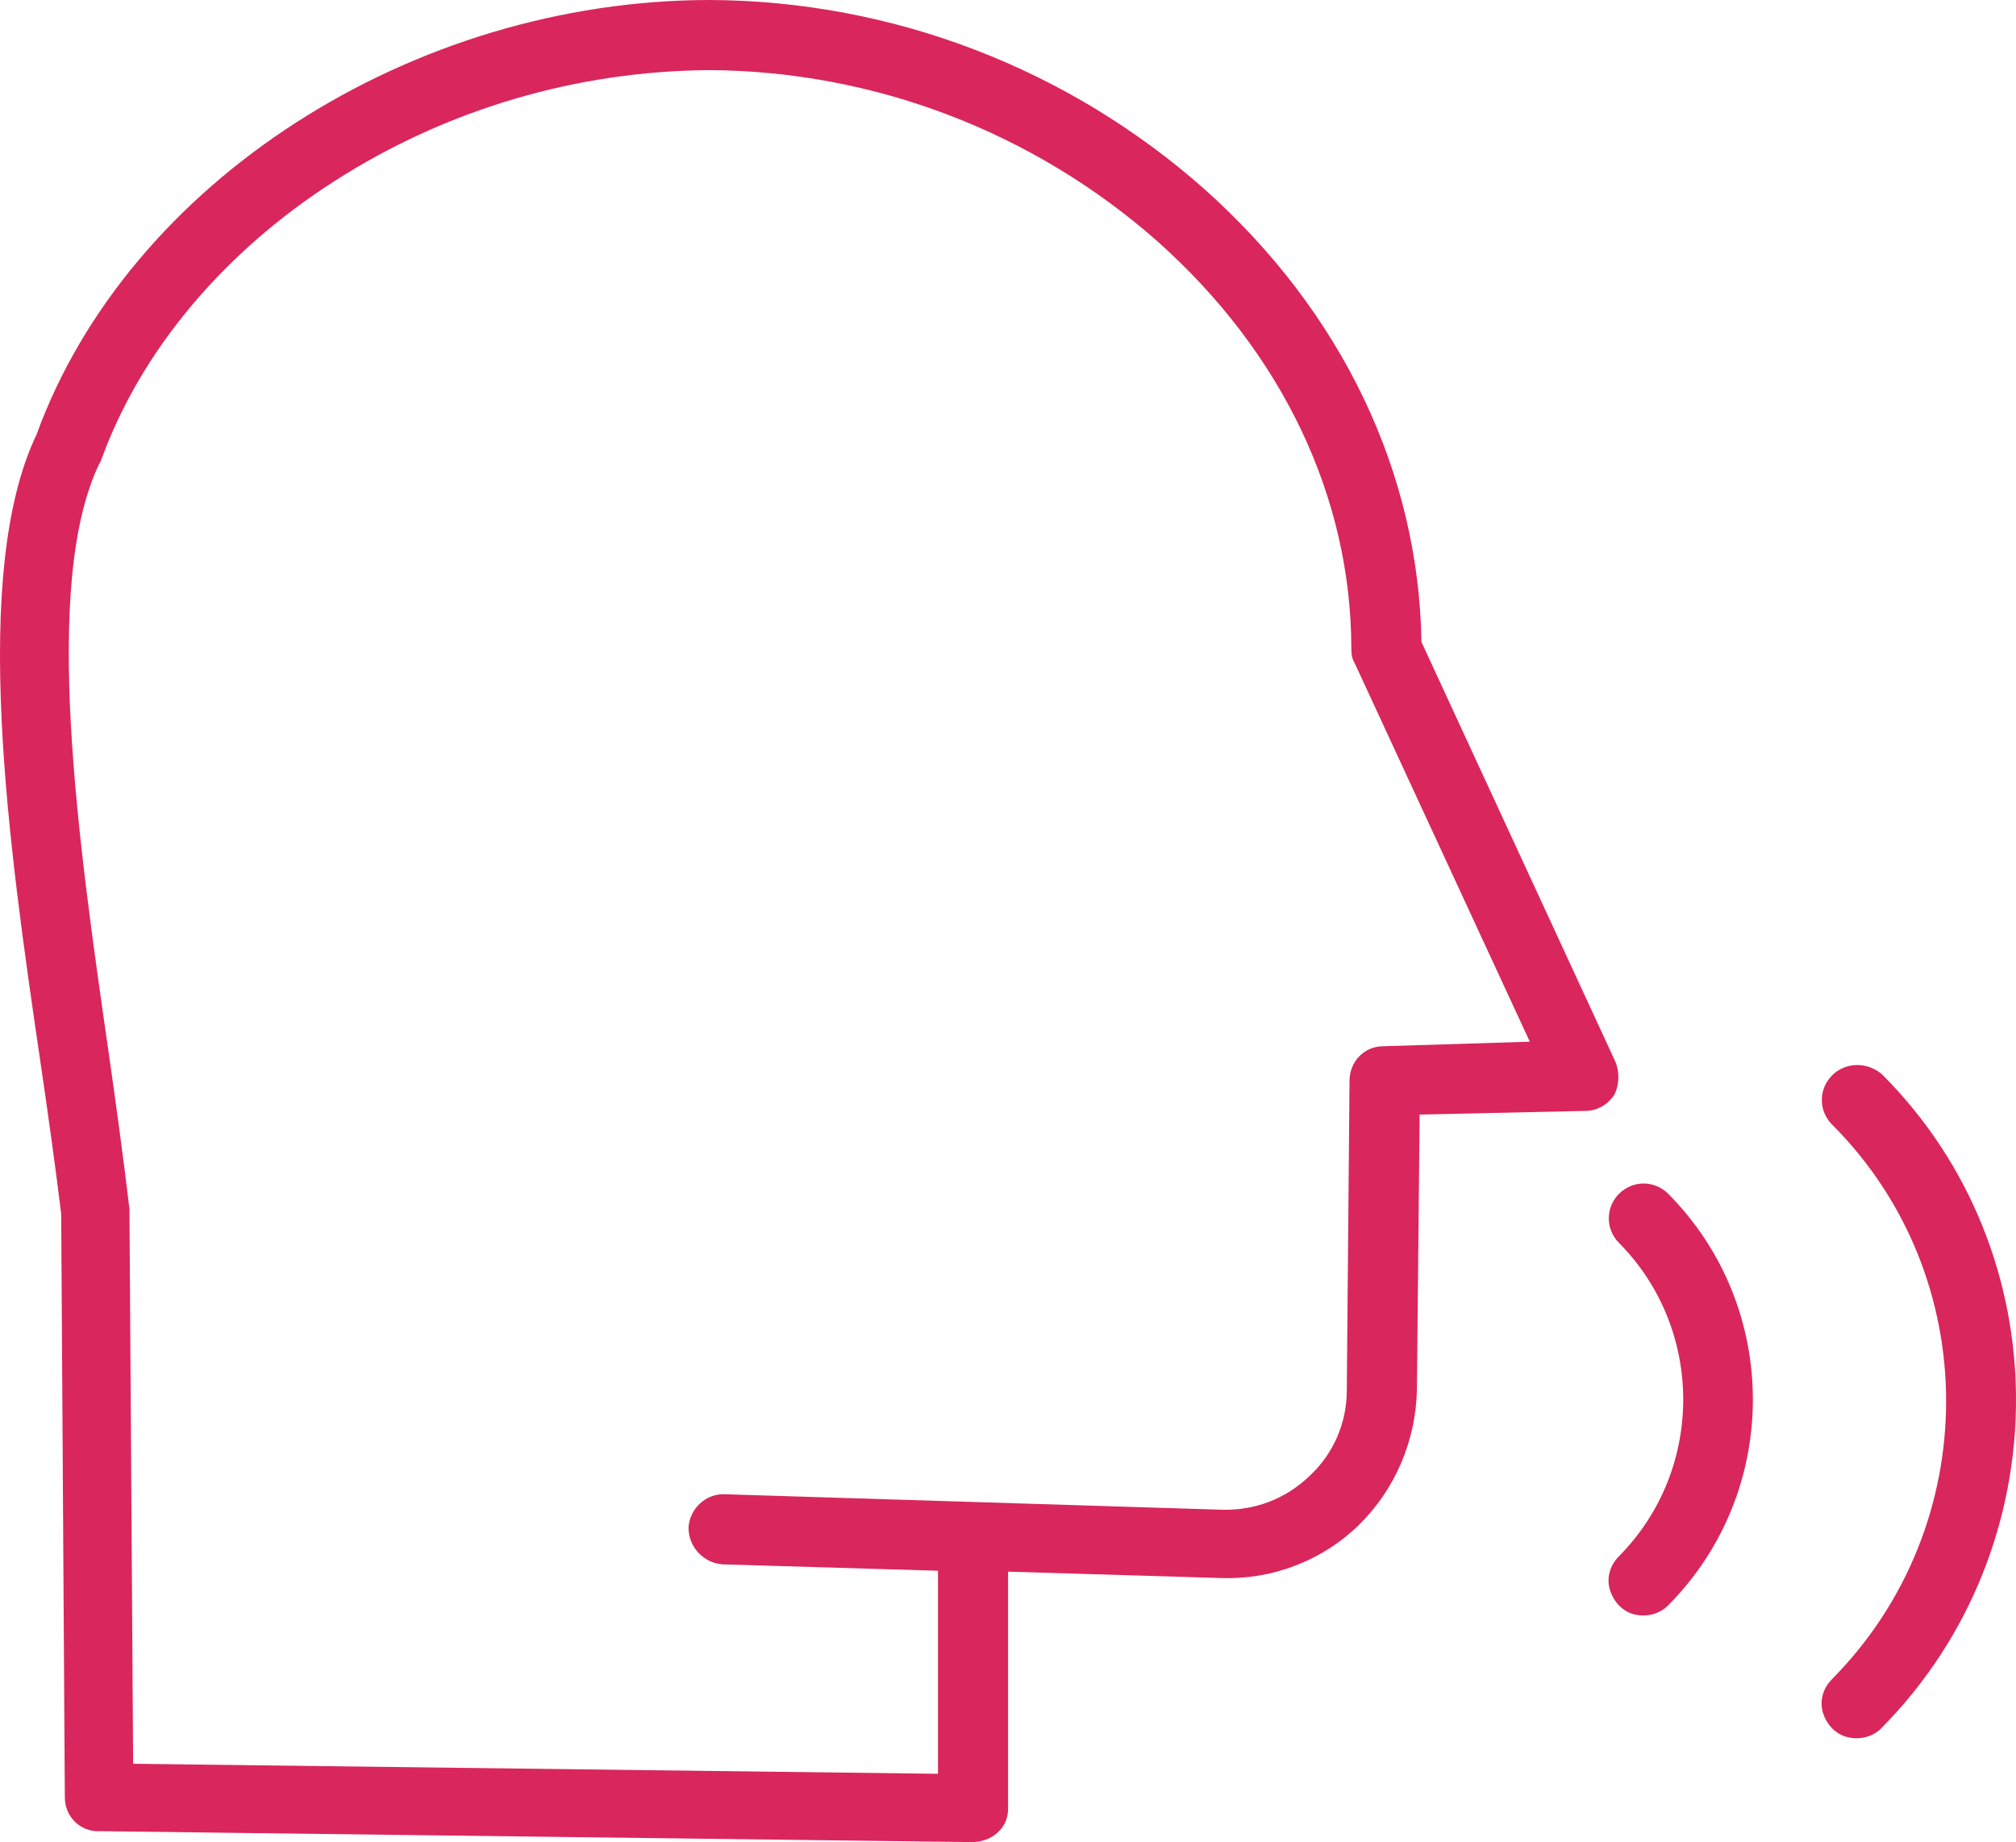 <?xml version="1.0" encoding="utf-8"?>
<!-- Generator: Adobe Illustrator 26.2.1, SVG Export Plug-In . SVG Version: 6.00 Build 0)  -->
<svg xmlns="http://www.w3.org/2000/svg" xmlns:xlink="http://www.w3.org/1999/xlink" version="1.1" id="Warstwa_1" x="0px" y="0px" viewBox="1.379,9.3,221.421,202.3" style="enable-background:new 0 0 223.7 223.7;" xml:space="preserve">
<style type="text/css">
	.st0{fill:#d9265d;}
</style>
<path class="st0" d="M178.8,125.9l-21.3-46.1c-0.3-18.6-8.7-36.2-23.8-49.7c-15-13.3-34.3-20.7-54.3-20.8c-32.8,0-63.9,20-74,47.7  c-7.3,15.3-3.1,45,0.4,68.8c0.9,6.1,1.7,11.9,2.3,16.8l0.4,64.1c0,2.1,1.7,3.8,3.8,3.7l95.8,1.2h0c1,0,2-0.3,2.8-1  c0.8-0.7,1.2-1.6,1.2-2.7v-26l23.4,0.7c5.6,0.2,11.1-1.9,15.1-5.8c4-3.9,6.3-9.3,6.4-14.9l0.3-30.2l18.2-0.4c1.3,0,2.5-0.7,3.2-1.8  C179.2,128.5,179.3,127.1,178.8,125.9L178.8,125.9z M153.3,124.2c-2.1,0-3.7,1.7-3.7,3.8l-0.3,34c0,3.6-1.5,7-4.1,9.4  c-2.6,2.5-6,3.8-9.6,3.7l-54.6-1.7c-2.1-0.1-3.9,1.6-4,3.7c0,2.1,1.7,3.9,3.8,4l23.6,0.7v22.3L16,203l-0.4-60.5c0-0.1,0-0.3,0-0.4  c-0.6-5.1-1.4-11-2.3-17.3c-3.3-22.9-7.4-51.4-1-64.6c0.1-0.1,0.1-0.2,0.2-0.4C16.8,47.9,25.9,37,38.1,29.2  C50.4,21.3,64.7,17.1,79.3,17c18.1,0.1,35.6,6.8,49.2,18.8c13.7,12.2,21.3,28.1,21.3,44.8c0,0.6,0.1,1.1,0.4,1.6l19.2,41.5  L153.3,124.2z M153.3,124.2"/>
<path class="st0" d="M179.2,140.4c-1.5,1.5-1.5,3.9,0,5.4c9.4,9.5,9.4,24.9,0,34.4c-1,1-1.4,2.4-1,3.7c0.4,1.3,1.4,2.4,2.7,2.7  c1.3,0.3,2.7,0,3.7-1c12.4-12.5,12.4-32.7,0-45.2C183.1,138.9,180.7,138.9,179.2,140.4L179.2,140.4z M179.2,140.4"/>
<path class="st0" d="M202.6,127.4c-1.5,1.5-1.5,3.9,0,5.4c16.7,16.7,16.7,44,0,60.9c-1,1-1.4,2.4-1,3.7c0.4,1.3,1.4,2.4,2.8,2.7  c1.3,0.3,2.8-0.1,3.7-1.1c19.6-19.9,19.6-52.1,0-71.7C206.5,125.9,204.1,125.9,202.6,127.4L202.6,127.4z M202.6,127.4"/>
</svg>
